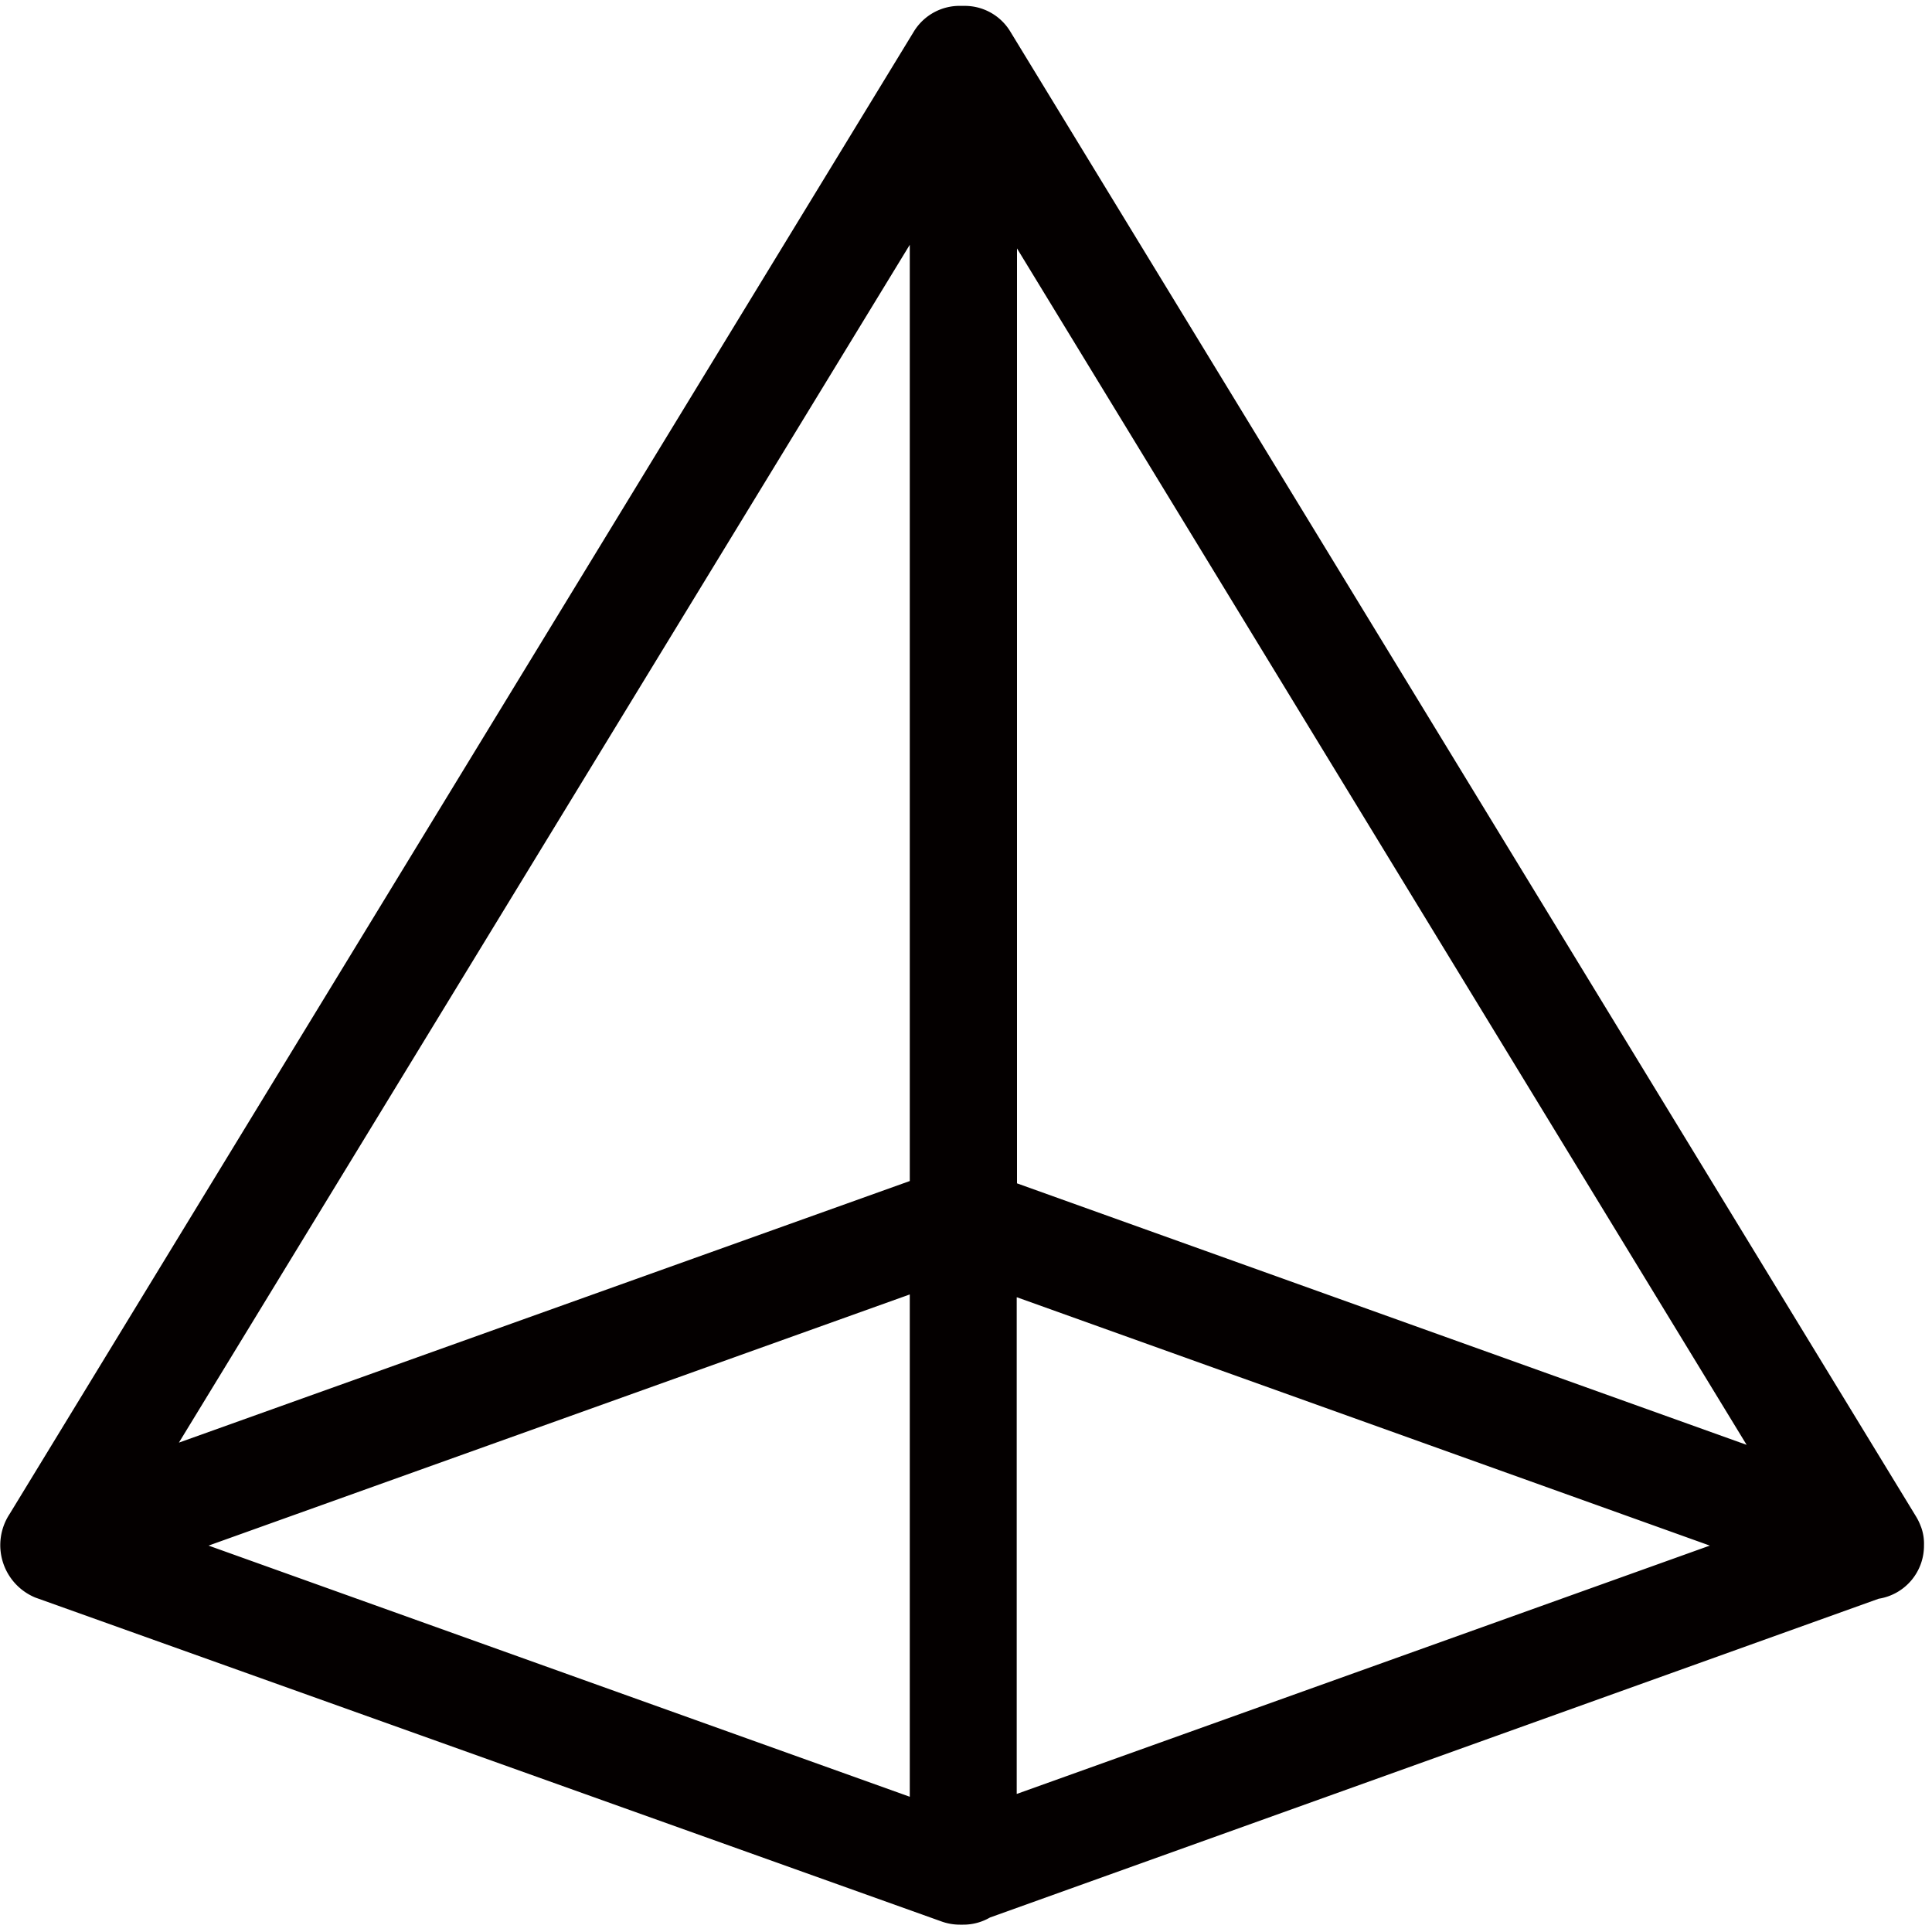<svg id="图层_1" data-name="图层 1" xmlns="http://www.w3.org/2000/svg" viewBox="0 0 200 200"><defs><style>.cls-1{fill:#040000;}</style></defs><path class="cls-1" d="M198.86,158.06a5.84,5.84,0,0,0-.51-1.07L104.57,3.24A5.51,5.51,0,0,0,99.76.61h-.23a5.55,5.55,0,0,0-4.92,2.64L1,156.72a5.87,5.87,0,0,0,2.66,8.66L97.44,198.9a5.61,5.61,0,0,0,1.93.34h.33a5.48,5.48,0,0,0,2.78-.74l92-33a5.55,5.55,0,0,0,4.69-5.53,5,5,0,0,0-.32-1.95ZM105.27,25.7l75.54,123.87L105.28,122.5V25.7ZM94.18,122.26,18.52,149.34l75.66-124Zm0,11.81V186L21.59,160l72.59-26Zm11.11.23L177,160l-71.75,25.71V134.3Z"/></svg>